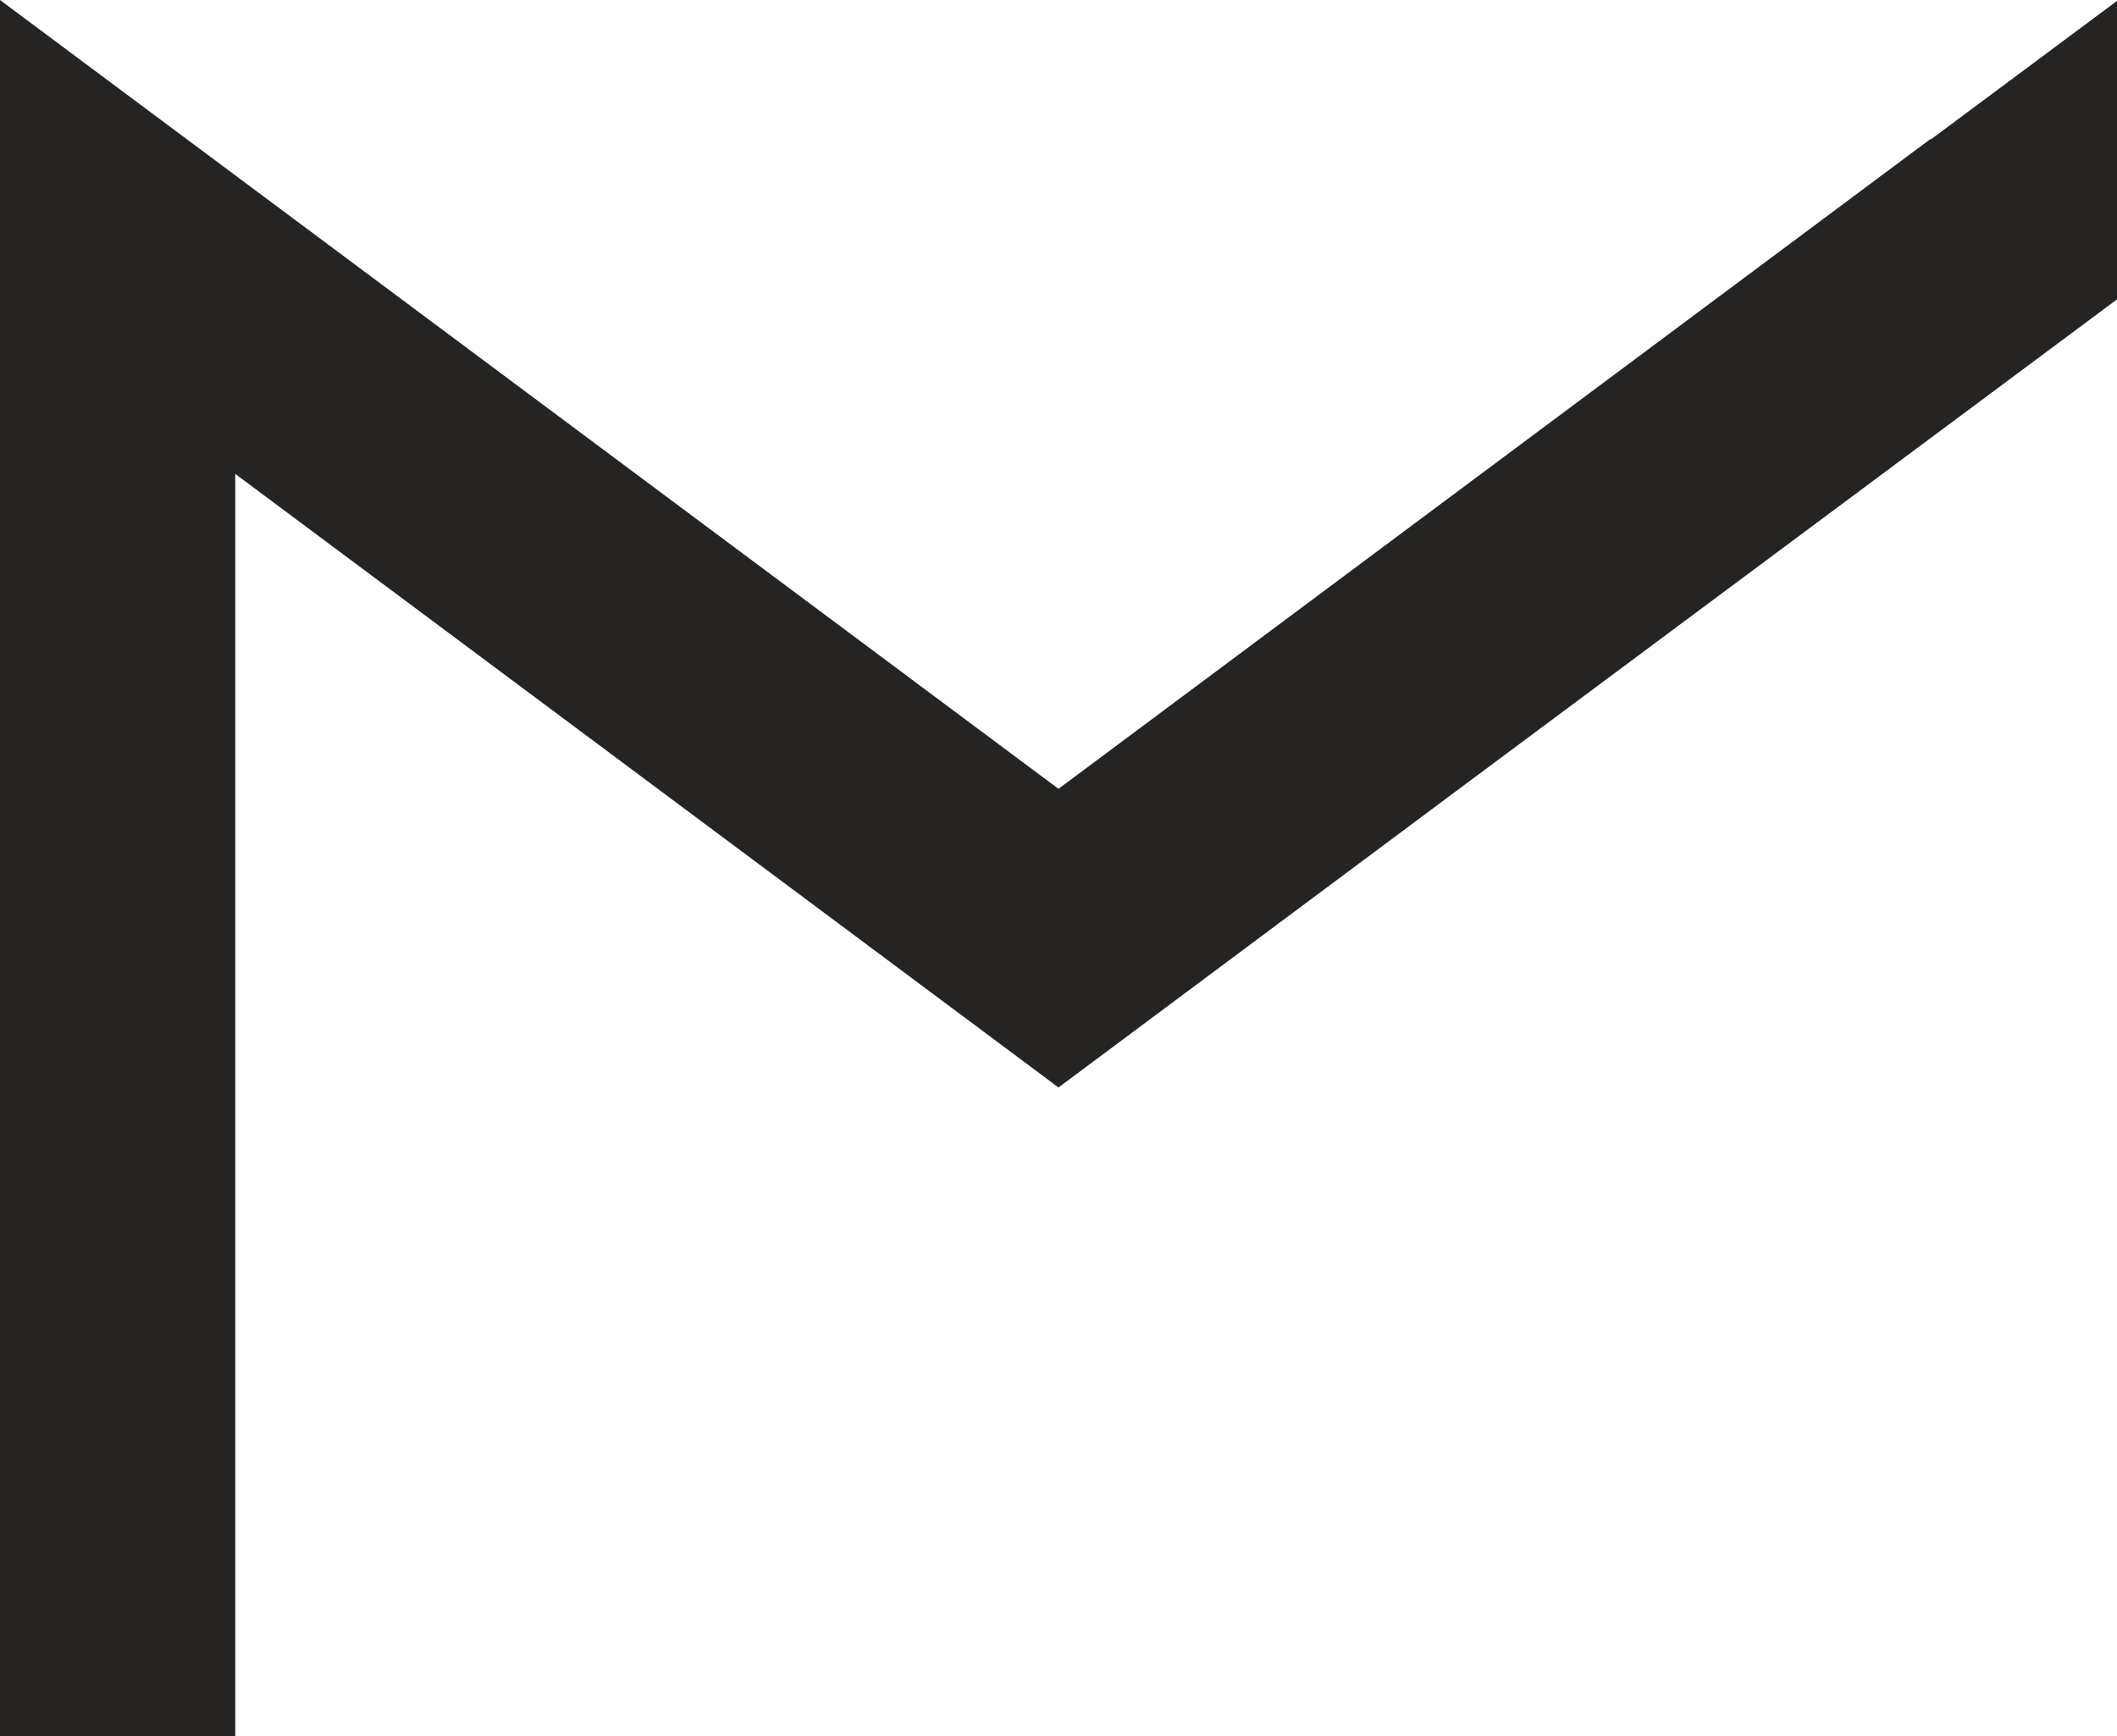 <?xml version="1.0" encoding="utf-8"?>
<svg xmlns="http://www.w3.org/2000/svg" fill="none" height="100%" overflow="visible" preserveAspectRatio="none" style="display: block;" viewBox="0 0 50 41" width="100%">
<path d="M34.13 18.879L34.13 18.878L50 7.071V0.022L45.599 3.296L45.592 3.285L25 18.63L0 0V41H5.556V11.192L25 25.683L34.13 18.879Z" fill="#252422" id="Vector (Stroke)"/>
</svg>
